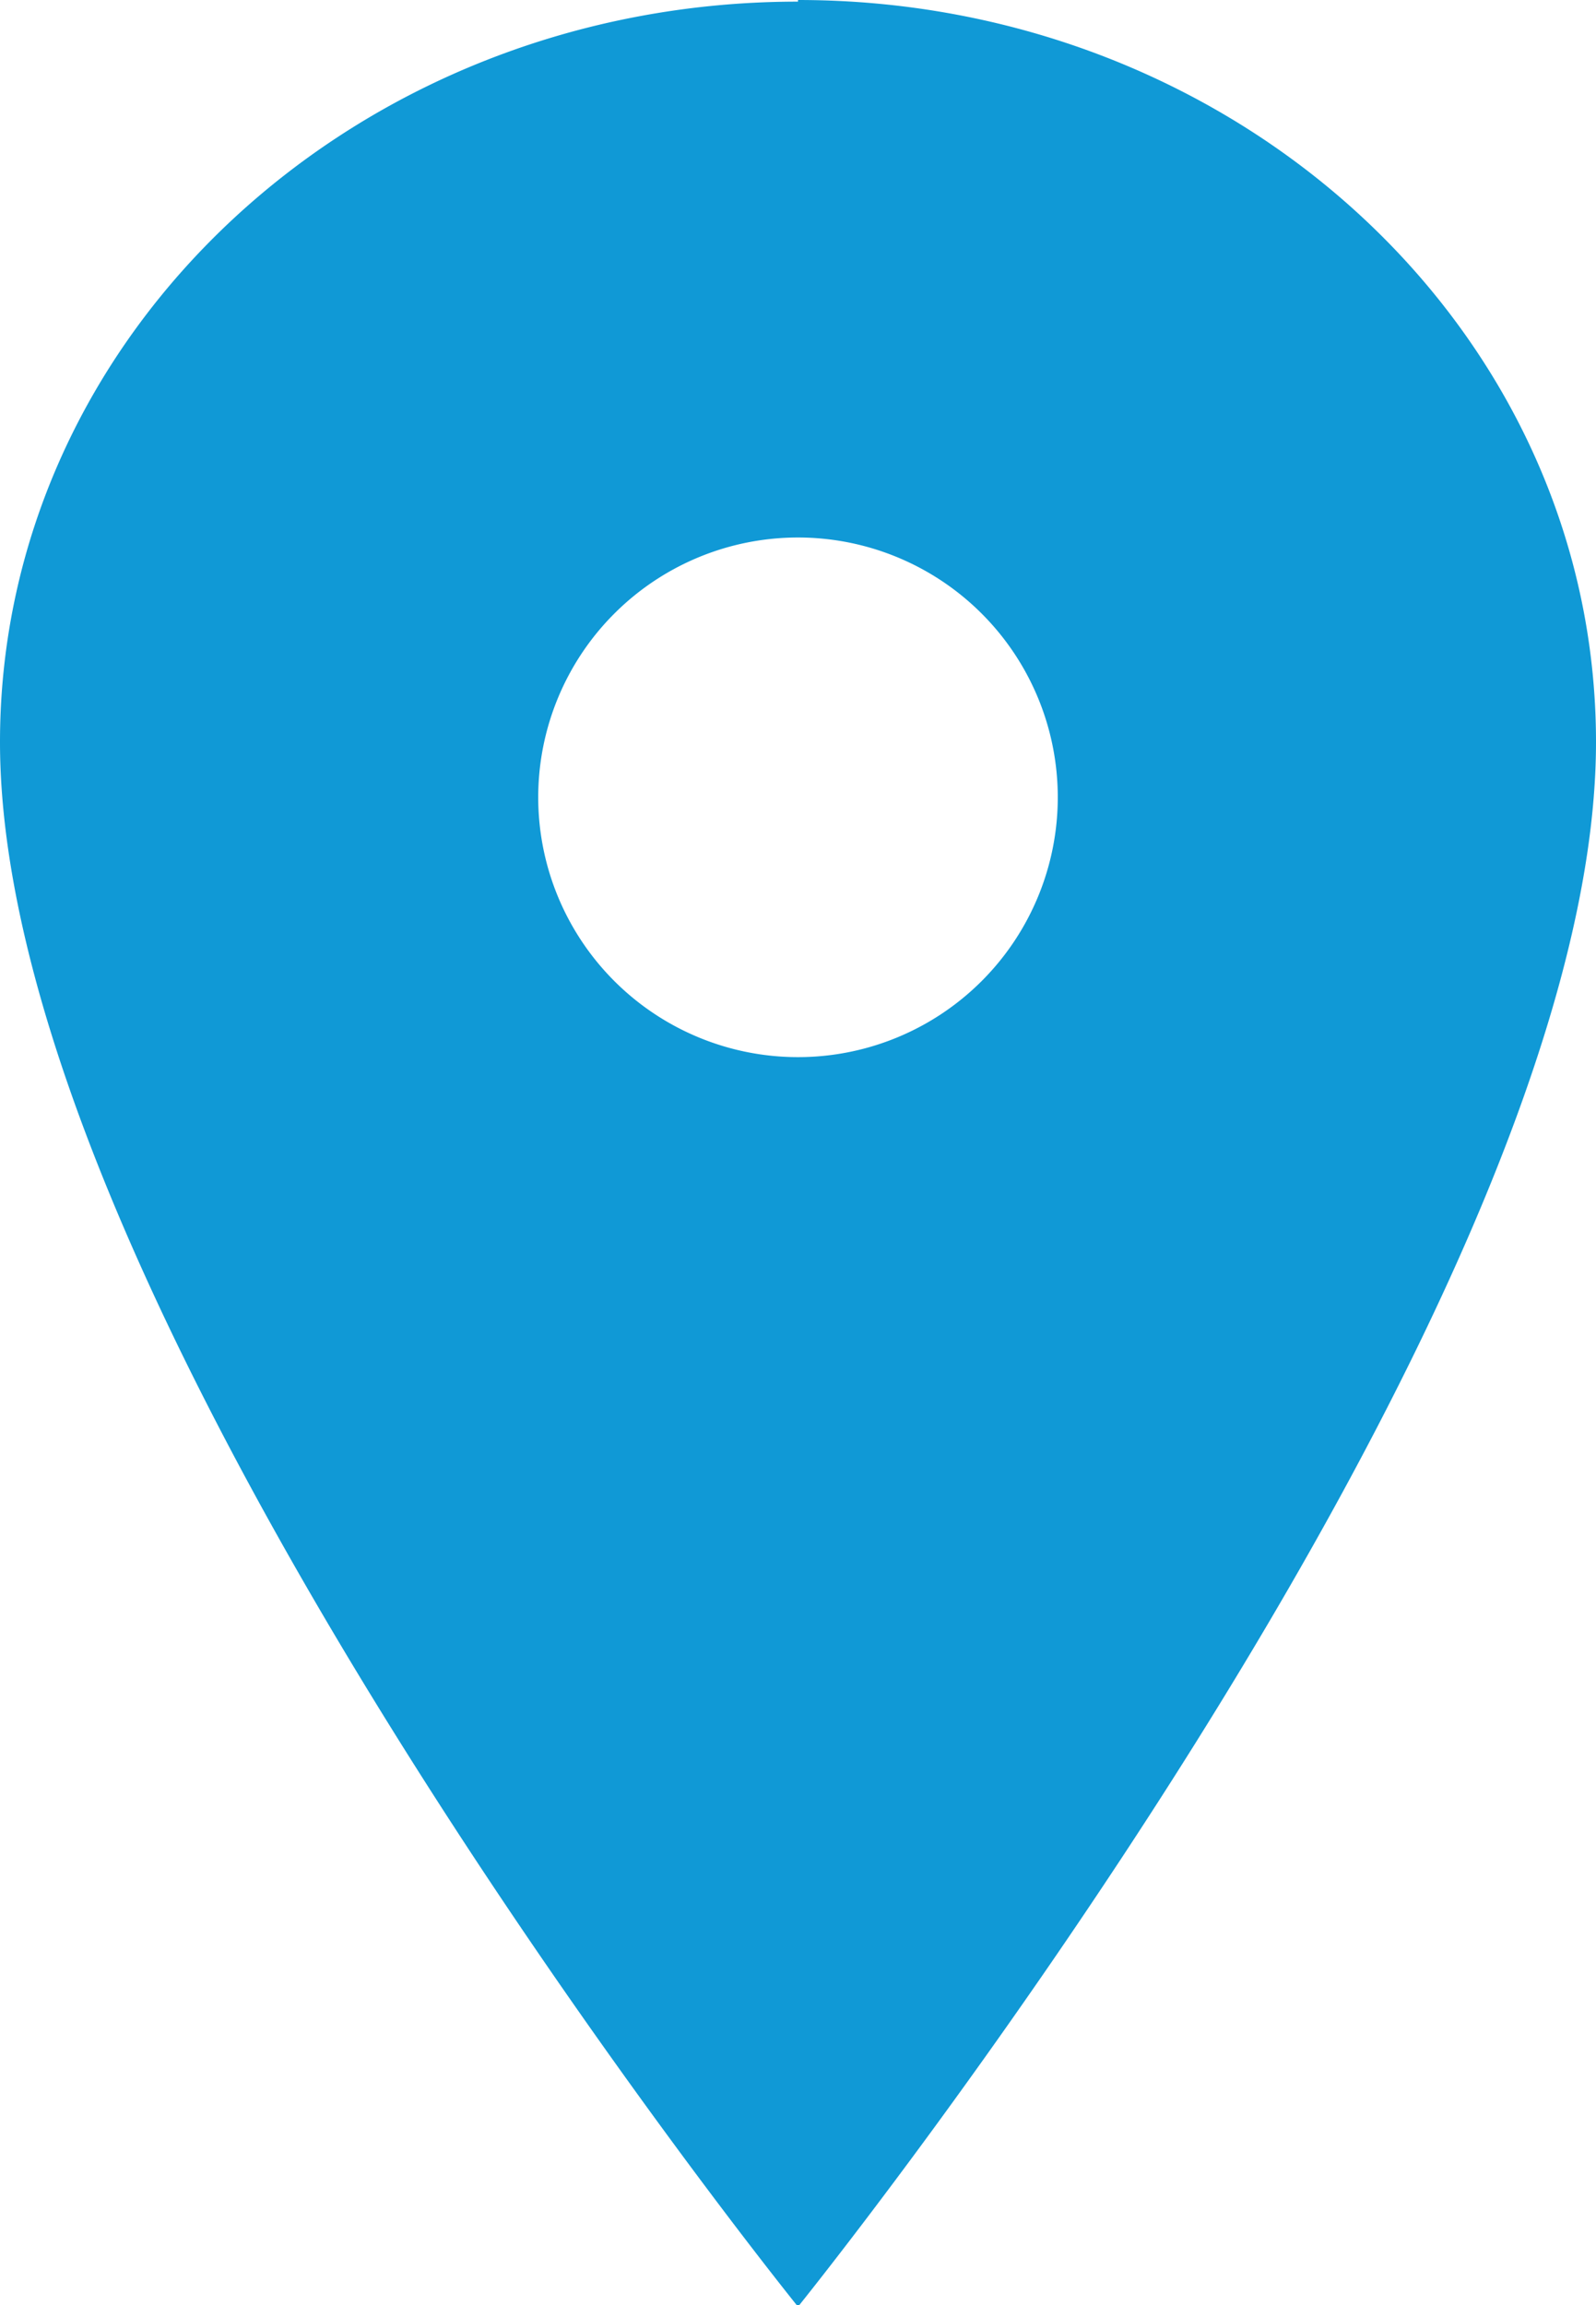<svg id="ea53d78d-867a-4392-a33e-f5e23a5c941d" data-name="Layer 1" xmlns="http://www.w3.org/2000/svg" xmlns:xlink="http://www.w3.org/1999/xlink" viewBox="0 0 19.66 28.39"><defs><style>.b0202dc6-5658-4fde-9faf-30031f9b8fd5{fill:none;}.edf8e9d1-555a-4fcf-bc6e-565ea5477ed6{clip-path:url(#fa97ed55-5b11-4d98-abc8-e8dedaf3946a);}.fe77bbc8-0ea6-4d57-b2ff-ba238ad6e32f{fill:#1099d6;}</style><clipPath id="fa97ed55-5b11-4d98-abc8-e8dedaf3946a" transform="translate(-354 -1738.22)"><rect class="b0202dc6-5658-4fde-9faf-30031f9b8fd5" width="1920" height="5310"/></clipPath></defs><title>Acr39753203291522116552</title><g class="edf8e9d1-555a-4fcf-bc6e-565ea5477ed6"><path class="fe77bbc8-0ea6-4d57-b2ff-ba238ad6e32f" d="M363.83,1751.24a3.2,3.2,0,1,1,3.2-3.2A3.2,3.2,0,0,1,363.83,1751.24Zm0-13c-5.43,0-9.83,4.08-9.83,9.12,0,7.1,9.83,19.27,9.83,19.27s9.83-12.17,9.83-19.27C373.66,1742.3,369.25,1738.22,363.83,1738.22Z" transform="translate(-354 -1738.22)"/></g></svg>
